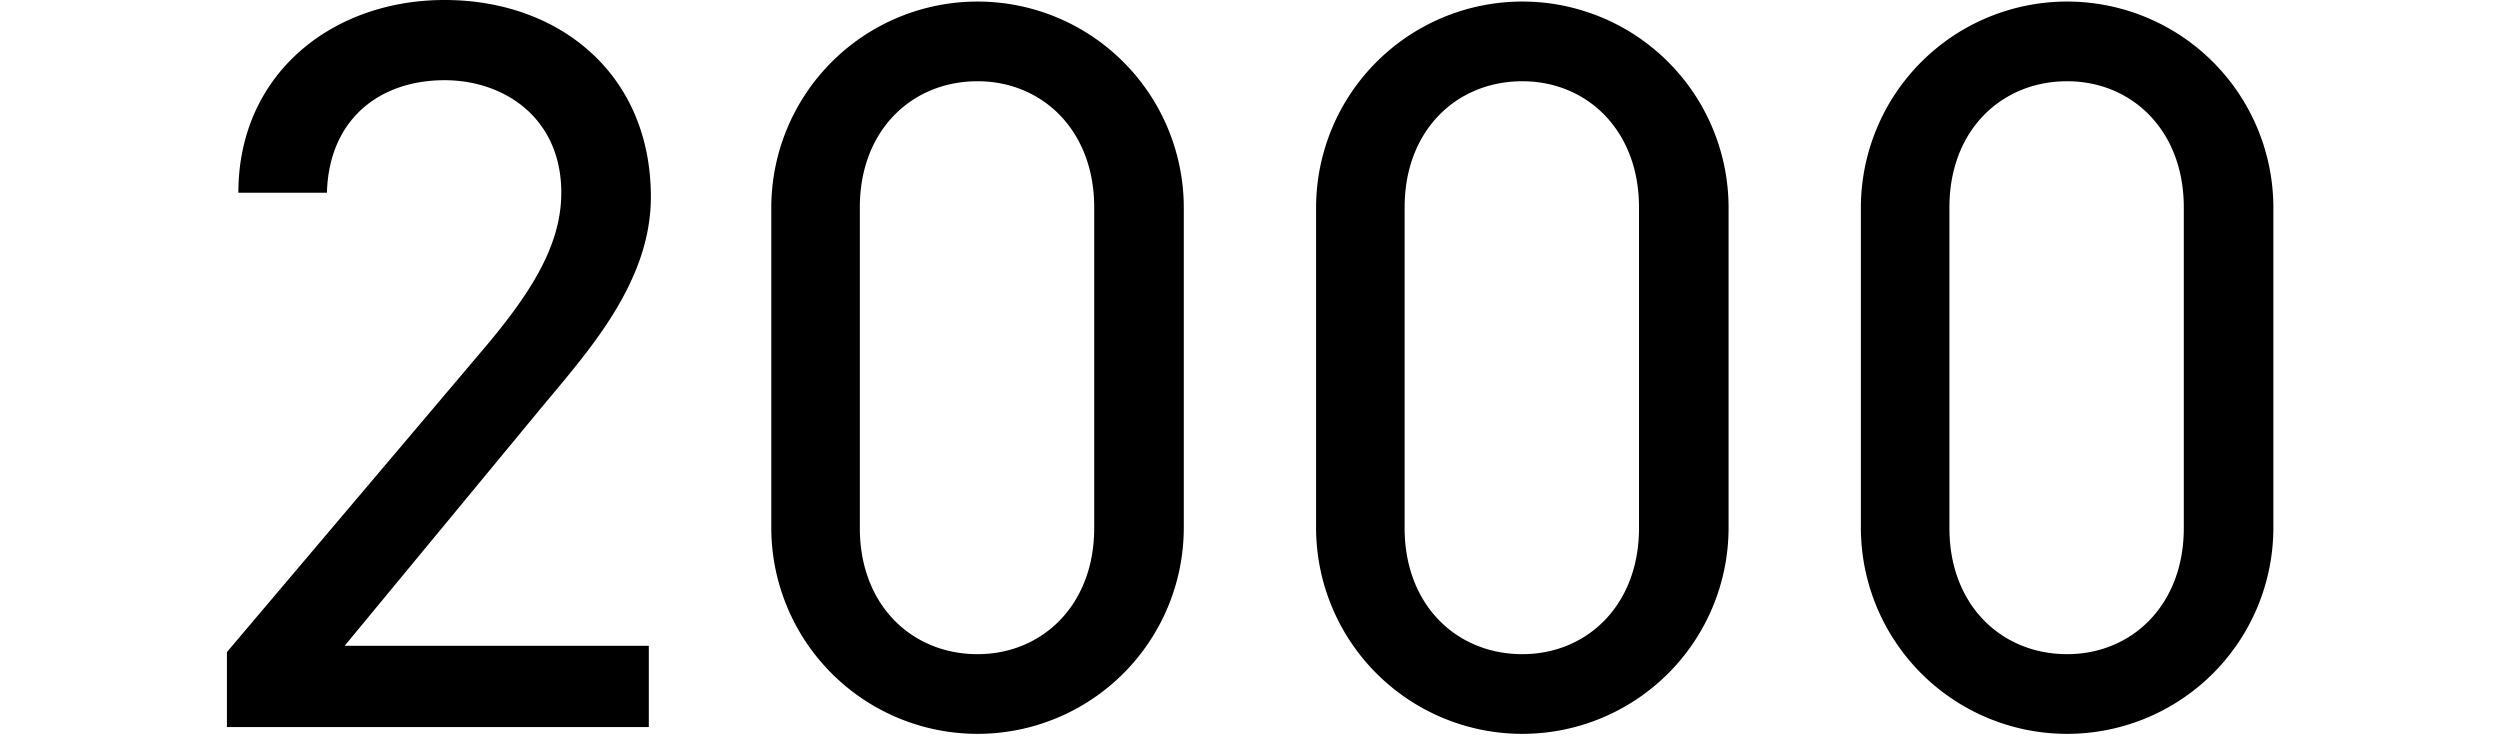 <svg xmlns="http://www.w3.org/2000/svg" width="120" height="35.31" viewBox="0 0 120 35.31">
  <defs>
    <style>
      .cls-1 {
        fill-rule: evenodd;
      }
    </style>
  </defs>
  <path id="_2000" data-name="2000" class="cls-1" d="M346.189,8504.94h-14.6l9.5-11.5c2.2-2.65,5.2-5.95,5.2-10.05,0-5.9-4.4-9.45-9.9-9.45-5.4,0-9.9,3.55-9.9,9.25h4.25c0.1-3.55,2.55-5.4,5.65-5.4,2.85,0,5.6,1.8,5.6,5.4,0,2.6-1.551,4.95-3.9,7.7l-12.15,14.35v3.6h20.251v-3.9Zm25.68-21.05a9.9,9.9,0,1,0-19.8.05v15.3a9.9,9.9,0,1,0,19.8.05v-15.4Zm-4.3,0v15.4c0,3.7-2.5,6.05-5.6,6.05-3.15,0-5.65-2.35-5.65-6.05v-15.4c0-3.7,2.5-6.05,5.65-6.05C365.068,8477.84,367.569,8480.19,367.569,8483.89Zm30.45,0a9.9,9.9,0,1,0-19.8.05v15.3a9.9,9.9,0,1,0,19.8.05v-15.4Zm-4.3,0v15.4c0,3.7-2.5,6.05-5.6,6.05-3.15,0-5.65-2.35-5.65-6.05v-15.4c0-3.7,2.5-6.05,5.65-6.05C391.218,8477.84,393.719,8480.19,393.719,8483.89Zm30.45,0a9.9,9.9,0,1,0-19.8.05v15.3a9.9,9.9,0,1,0,19.8.05v-15.4Zm-4.3,0v15.4c0,3.7-2.5,6.05-5.6,6.05-3.15,0-5.65-2.35-5.65-6.05v-15.4c0-3.7,2.5-6.05,5.65-6.05C417.368,8477.84,419.869,8480.19,419.869,8483.89Z" transform="translate(-315.047 -8473.94)"/>
</svg>
